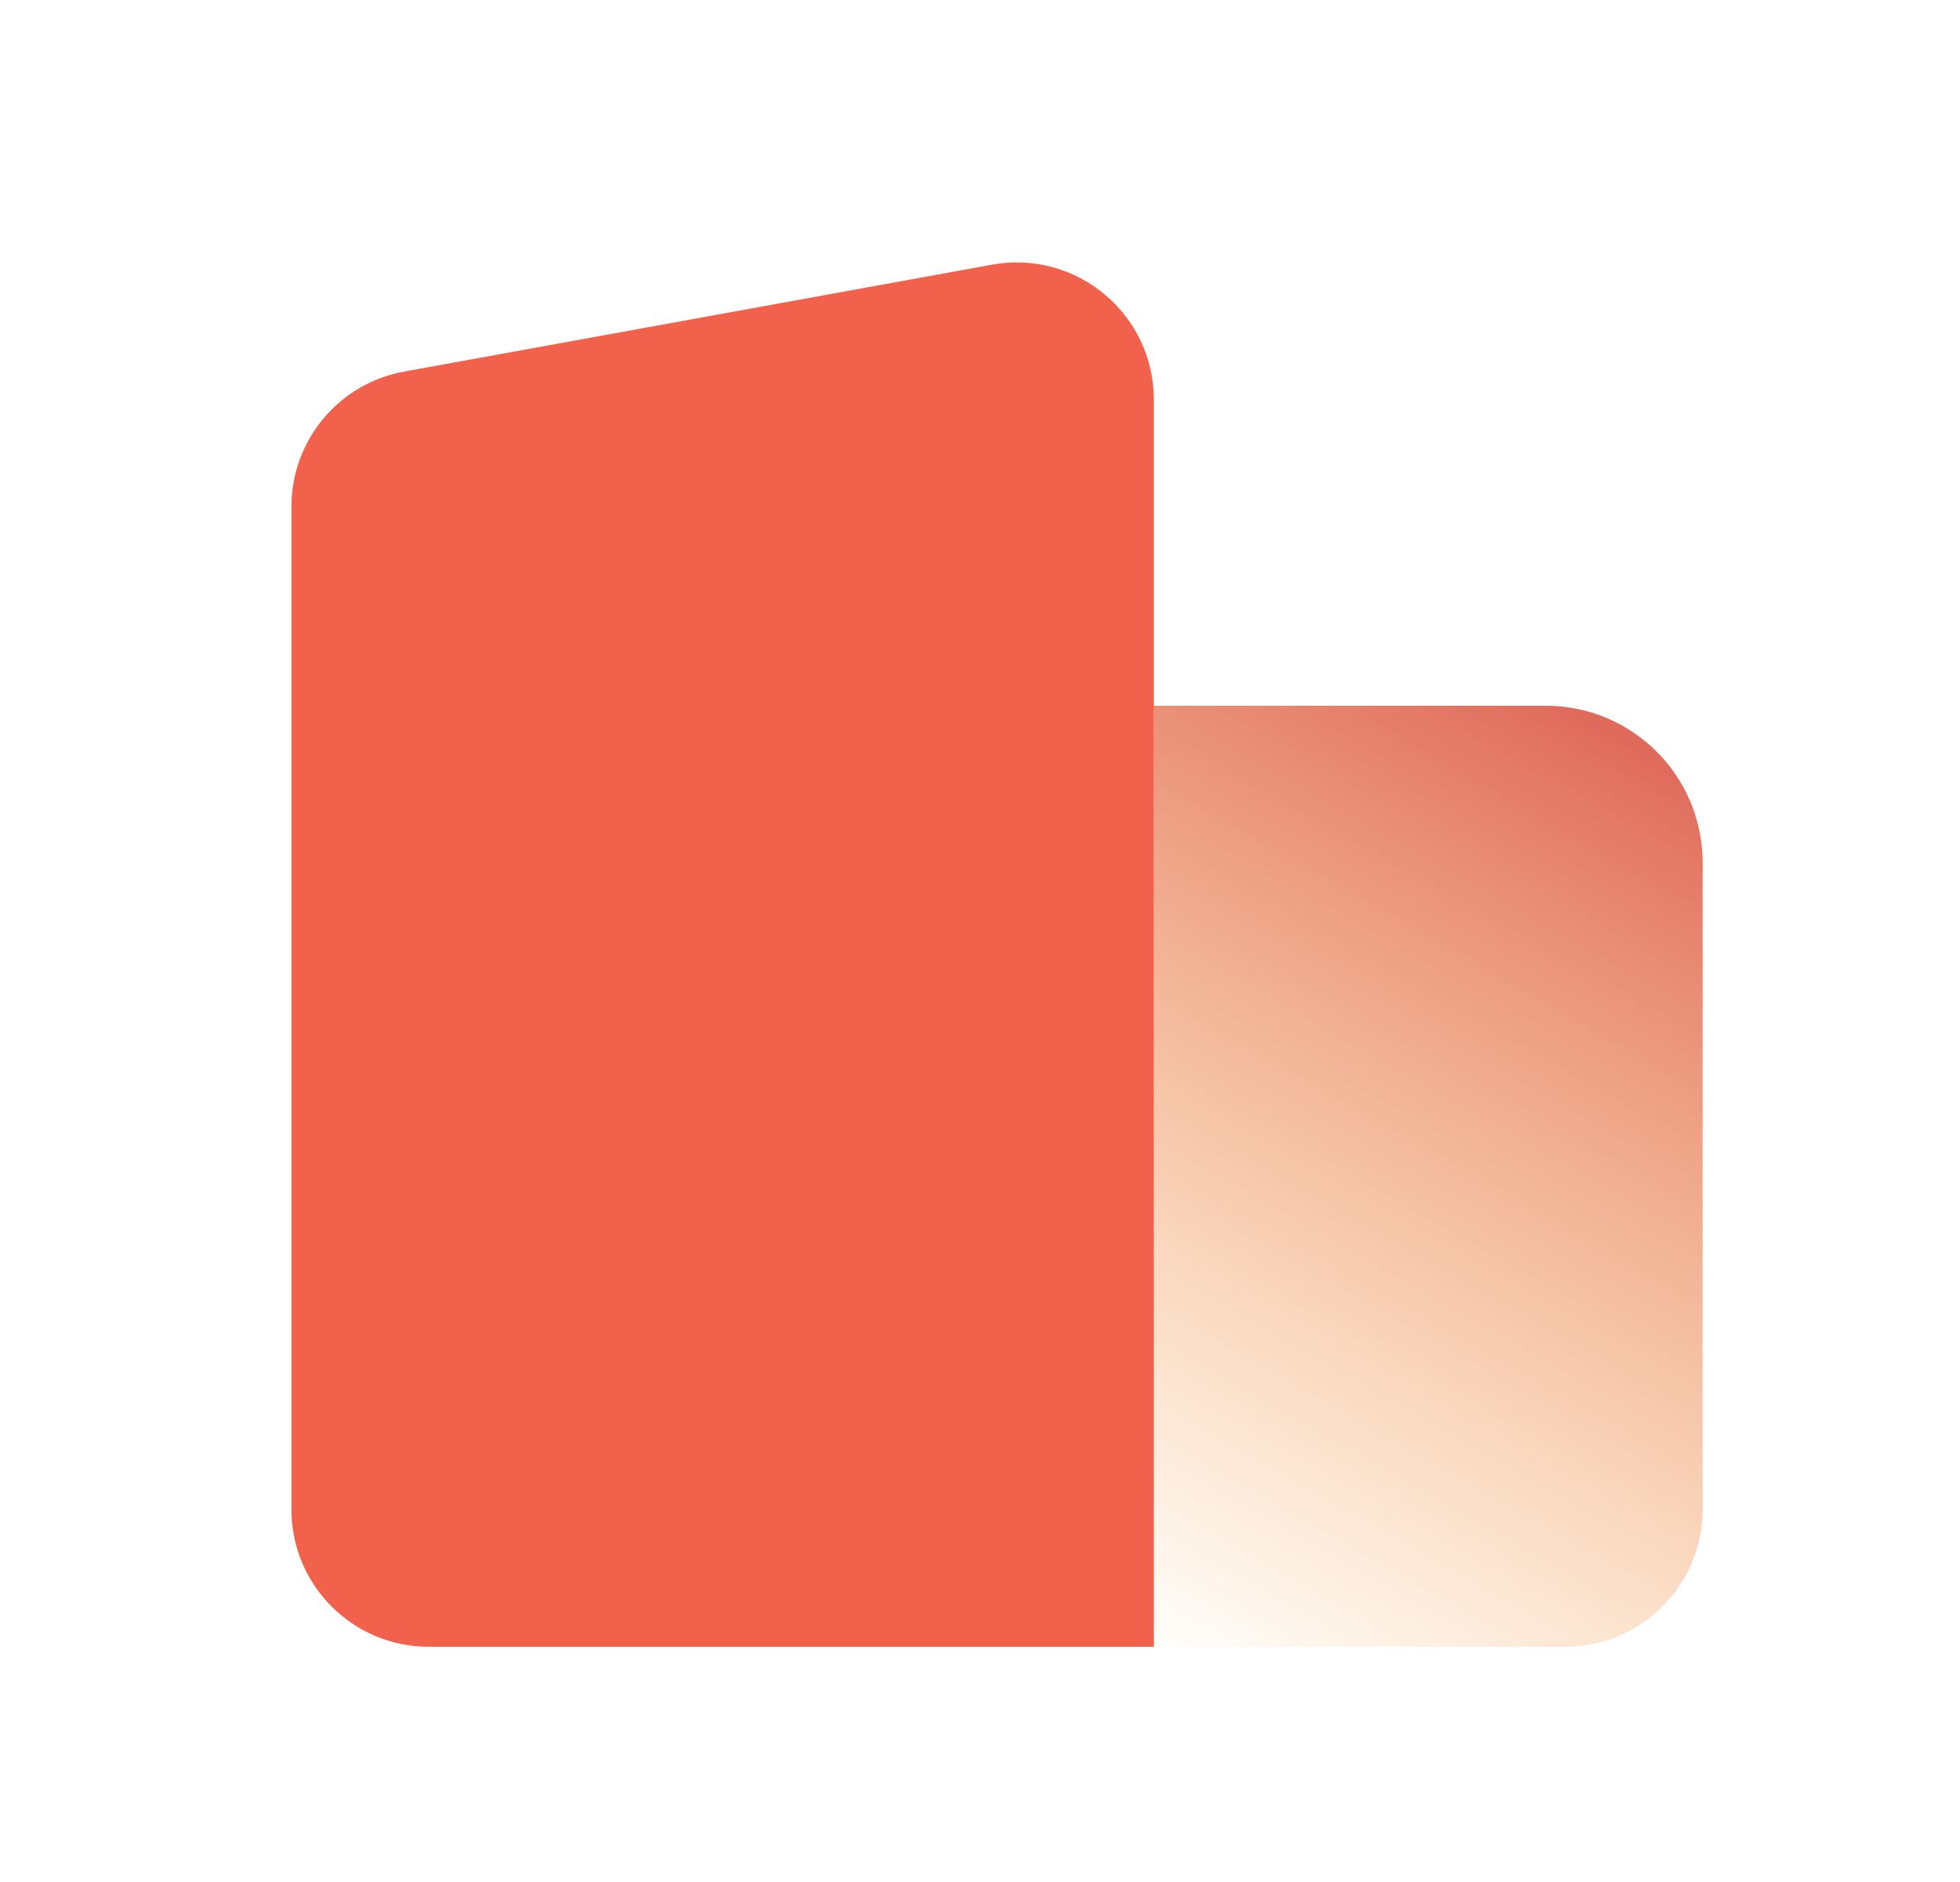 <?xml version="1.0" encoding="UTF-8"?>
<svg xmlns="http://www.w3.org/2000/svg" width="50" height="48" viewBox="0 0 50 48" fill="none">
  <path d="M29.435 42V10.194C29.435 8.01 27.457 6.36 25.308 6.75L10.309 9.477C8.644 9.78 7.435 11.229 7.435 12.921V38.5C7.435 40.433 9.002 42 10.935 42H29.435Z" fill="#F1614B"></path>
  <path d="M29.435 18H39.435C41.644 18 43.435 19.791 43.435 22V38.5C43.435 40.433 41.868 42 39.935 42H29.435V18Z" fill="url(#paint0_linear_1649_3745)"></path>
  <defs>
    <linearGradient id="paint0_linear_1649_3745" x1="44.435" y1="16" x2="29.435" y2="42.5" gradientUnits="userSpaceOnUse">
      <stop stop-color="#D74B4A"></stop>
      <stop offset="1" stop-color="#F7941D" stop-opacity="0"></stop>
    </linearGradient>
  </defs>
</svg>
